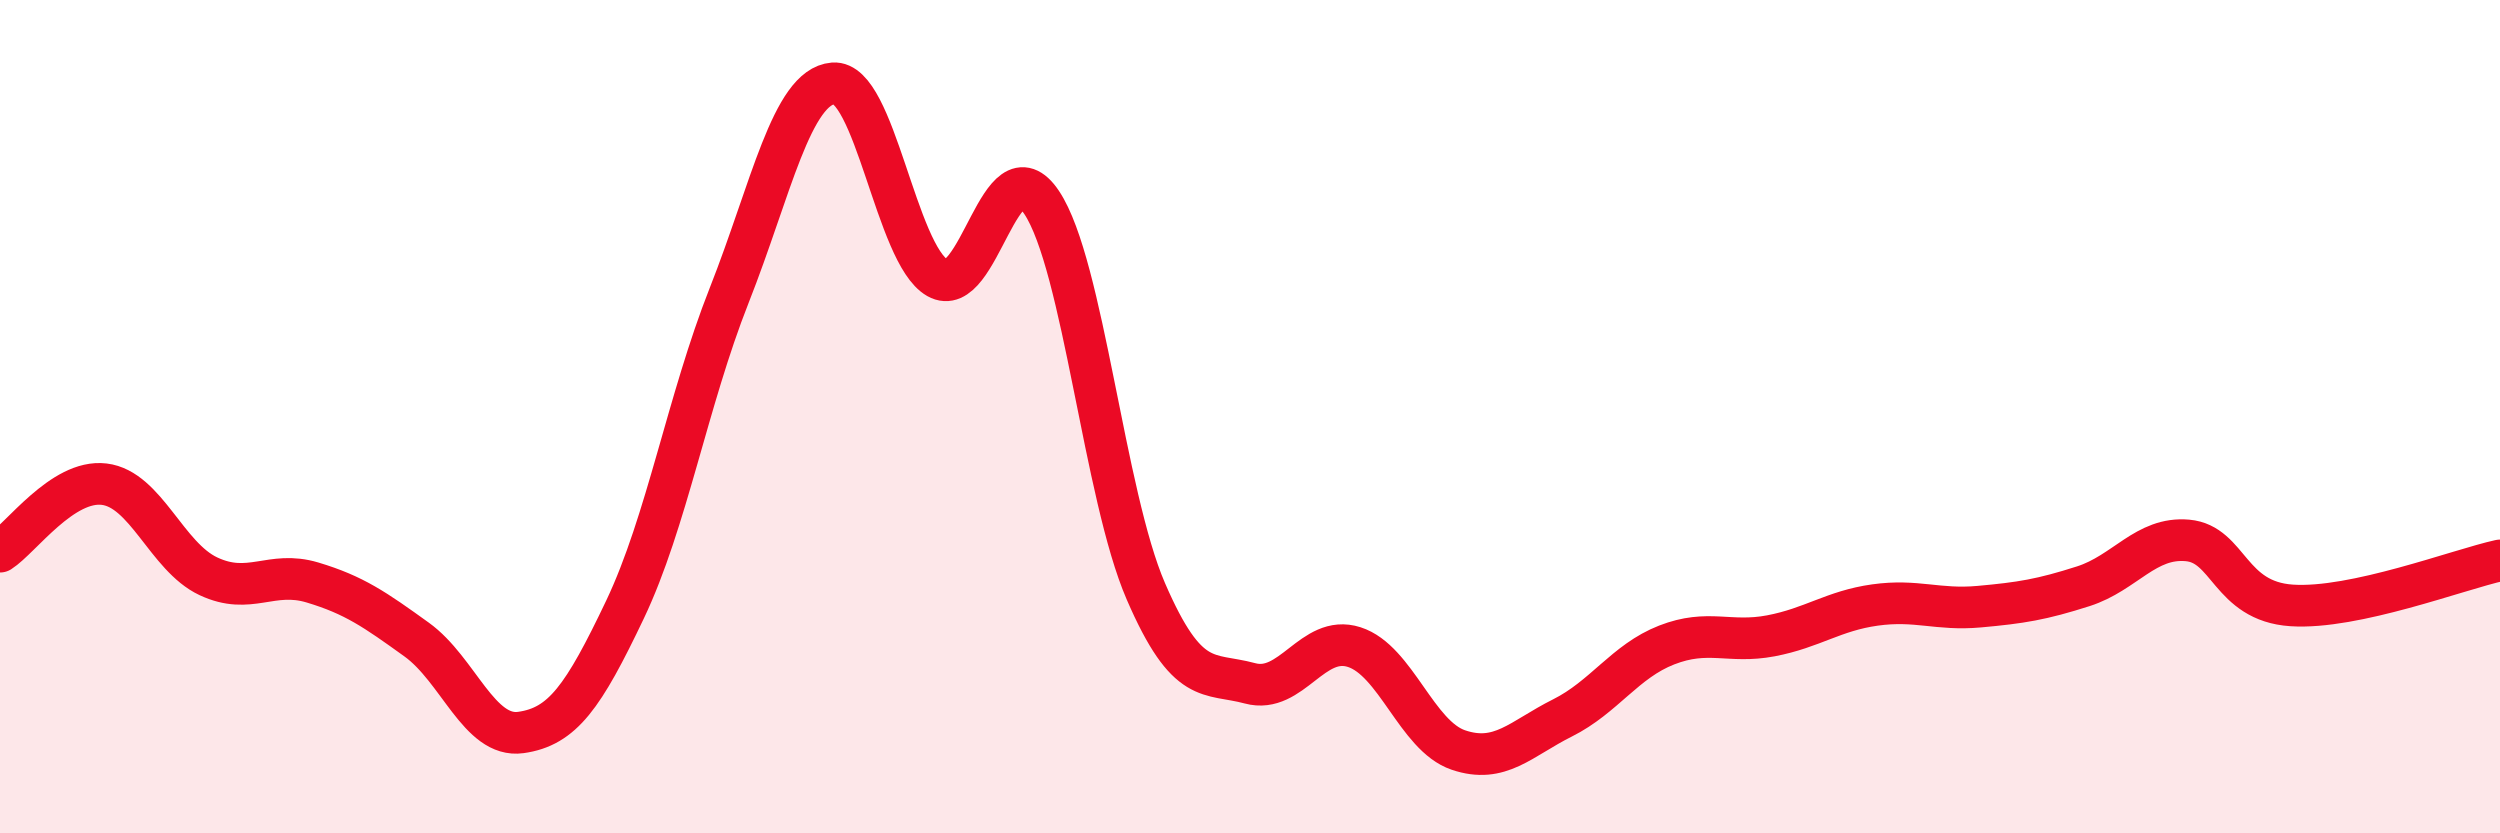 
    <svg width="60" height="20" viewBox="0 0 60 20" xmlns="http://www.w3.org/2000/svg">
      <path
        d="M 0,13.24 C 0.5,12.92 1.5,11.5 2.5,11.62 C 3.5,11.74 4,13.36 5,13.83 C 6,14.3 6.5,13.68 7.5,13.98 C 8.5,14.28 9,14.63 10,15.35 C 11,16.07 11.5,17.72 12.5,17.58 C 13.5,17.44 14,16.73 15,14.63 C 16,12.53 16.5,9.62 17.5,7.09 C 18.5,4.56 19,2.08 20,2 C 21,1.92 21.5,6.1 22.5,6.67 C 23.5,7.24 24,3.36 25,4.86 C 26,6.36 26.5,11.88 27.5,14.19 C 28.5,16.5 29,16.13 30,16.4 C 31,16.67 31.5,15.21 32.5,15.53 C 33.5,15.85 34,17.66 35,18 C 36,18.34 36.5,17.73 37.5,17.23 C 38.5,16.73 39,15.87 40,15.48 C 41,15.09 41.5,15.45 42.5,15.26 C 43.5,15.07 44,14.66 45,14.52 C 46,14.38 46.5,14.65 47.5,14.56 C 48.5,14.47 49,14.39 50,14.07 C 51,13.75 51.5,12.88 52.5,12.97 C 53.5,13.06 53.5,14.43 55,14.53 C 56.5,14.63 59,13.67 60,13.45L60 20L0 20Z"
        fill="#EB0A25"
        opacity="0.1"
        stroke-linecap="round"
        stroke-linejoin="round"
      />
      <path
        d="M 0,13.24 C 0.5,12.92 1.5,11.5 2.5,11.62 C 3.5,11.74 4,13.36 5,13.83 C 6,14.3 6.5,13.68 7.5,13.98 C 8.5,14.28 9,14.63 10,15.35 C 11,16.07 11.5,17.72 12.5,17.58 C 13.5,17.44 14,16.73 15,14.63 C 16,12.53 16.5,9.62 17.5,7.09 C 18.5,4.56 19,2.08 20,2 C 21,1.92 21.5,6.1 22.5,6.67 C 23.5,7.24 24,3.36 25,4.86 C 26,6.36 26.5,11.88 27.5,14.19 C 28.5,16.5 29,16.13 30,16.4 C 31,16.67 31.5,15.21 32.5,15.53 C 33.5,15.85 34,17.66 35,18 C 36,18.34 36.5,17.73 37.5,17.23 C 38.5,16.73 39,15.87 40,15.48 C 41,15.09 41.5,15.45 42.5,15.26 C 43.5,15.07 44,14.66 45,14.52 C 46,14.38 46.5,14.65 47.5,14.56 C 48.5,14.47 49,14.39 50,14.07 C 51,13.75 51.5,12.88 52.5,12.97 C 53.5,13.06 53.5,14.43 55,14.53 C 56.5,14.63 59,13.67 60,13.45"
        stroke="#EB0A25"
        stroke-width="1"
        fill="none"
        stroke-linecap="round"
        stroke-linejoin="round"
      />
    </svg>
  